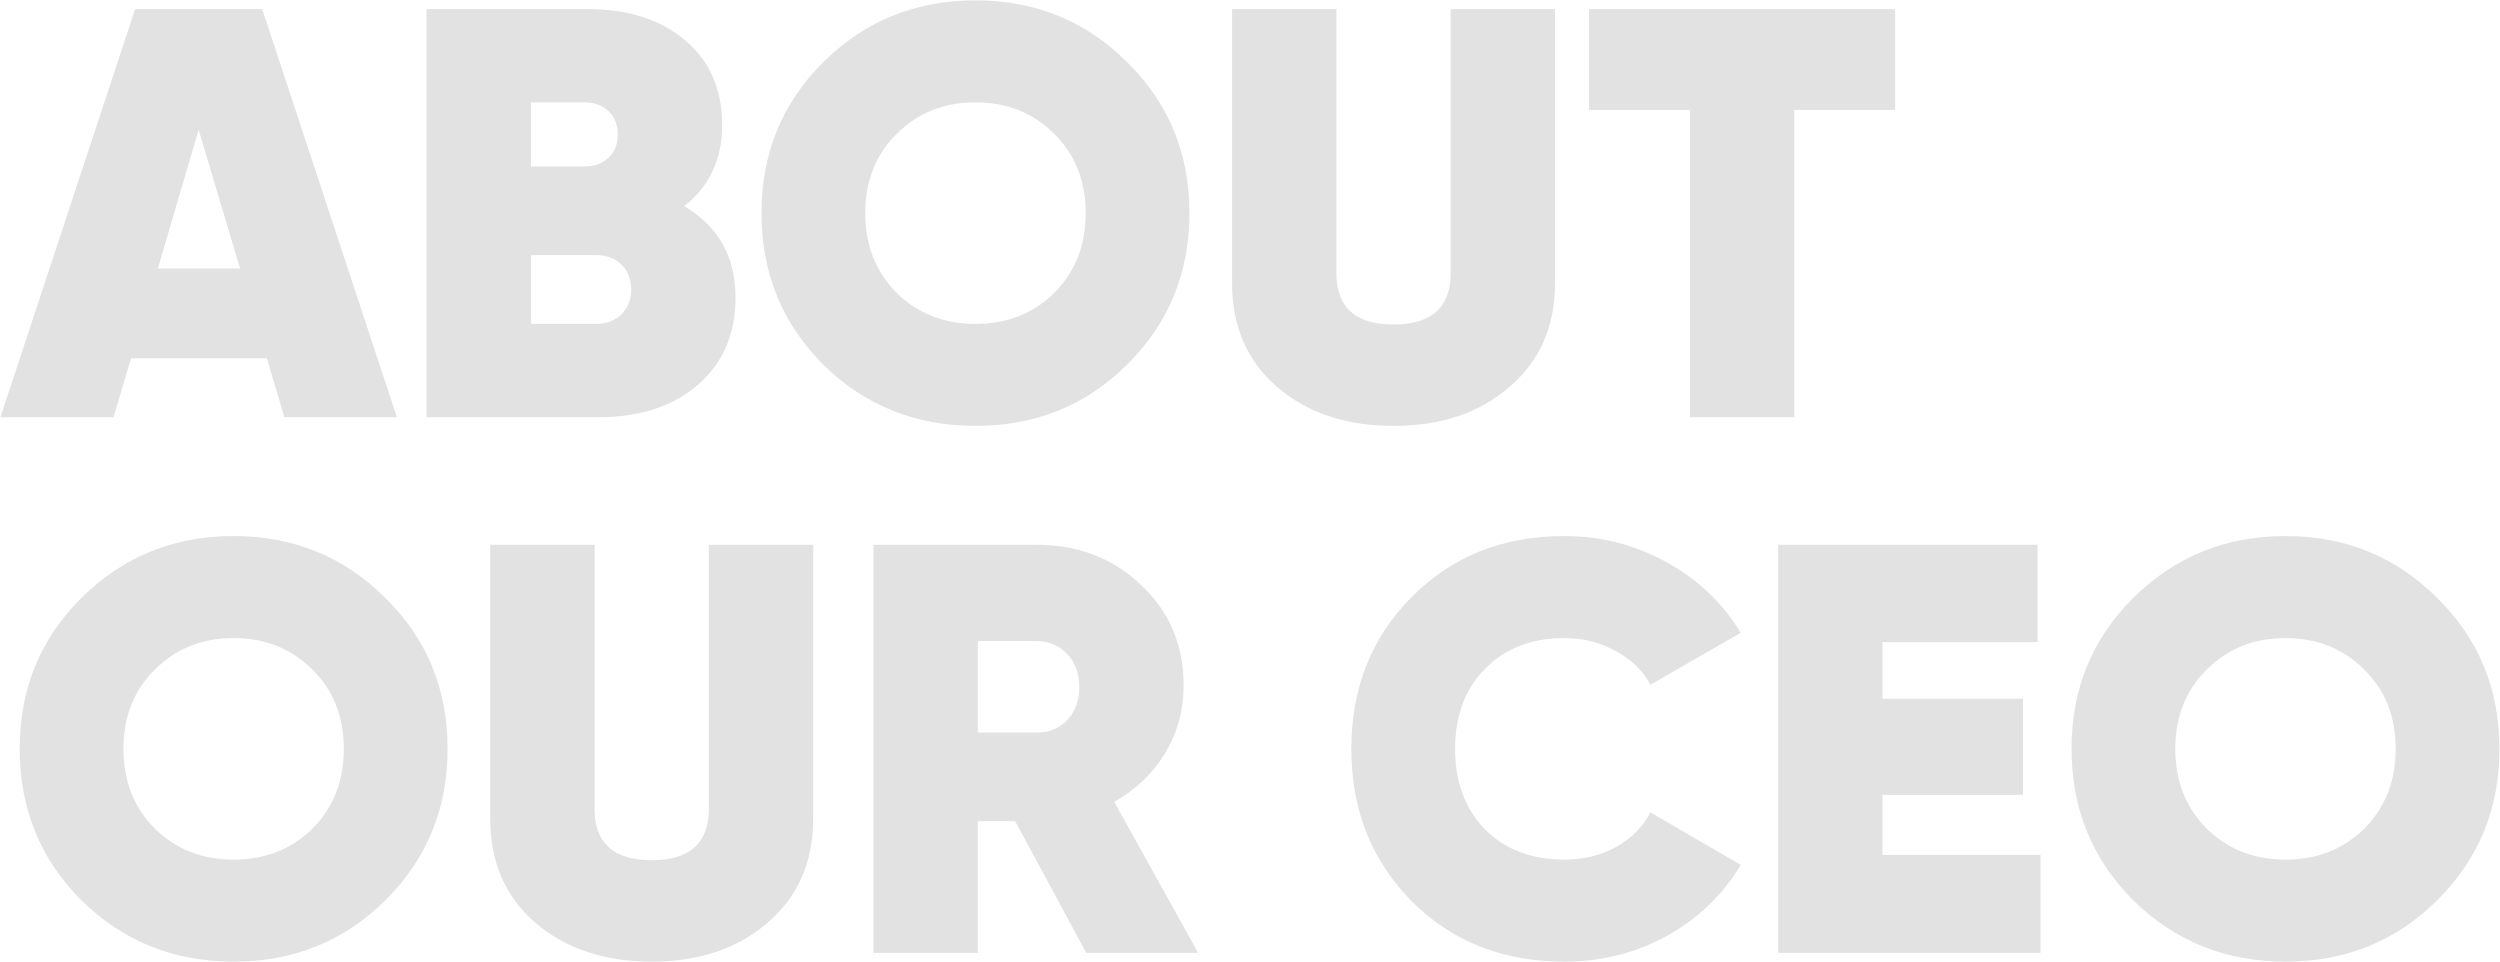 <?xml version="1.0" encoding="UTF-8"?> <svg xmlns="http://www.w3.org/2000/svg" width="1848" height="711" viewBox="0 0 1848 711" fill="none"><path d="M210.199 308.376L197.271 264.85H96.86L83.931 308.376H0.328L99.877 6.713H193.823L293.372 308.376H210.199ZM116.684 198.484H177.447L146.85 95.919L116.684 198.484ZM505.786 152.373C531.068 167.312 543.709 189.865 543.709 220.032C543.709 246.75 534.515 268.154 516.128 284.243C497.741 300.332 473.177 308.376 442.436 308.376H315.307V6.713H434.248C464.415 6.713 488.548 14.47 506.647 29.984C524.747 45.211 533.797 66.04 533.797 92.471C533.797 117.753 524.46 137.721 505.786 152.373ZM432.094 75.664H392.446V123.068H432.094C438.989 123.068 444.735 121.057 449.331 117.035C454.215 112.726 456.658 106.836 456.658 99.366C456.658 92.184 454.359 86.438 449.762 82.128C445.166 77.819 439.276 75.664 432.094 75.664ZM440.282 239.424C448.039 239.424 454.359 237.126 459.243 232.529C464.127 227.645 466.569 221.468 466.569 213.998C466.569 206.241 464.127 200.064 459.243 195.468C454.359 190.871 448.039 188.573 440.282 188.573H392.446V239.424H440.282ZM833.117 269.591C802.664 299.757 765.315 314.84 721.071 314.84C676.827 314.84 639.334 299.757 608.594 269.591C578.14 239.137 562.913 201.788 562.913 157.544C562.913 113.3 578.14 76.095 608.594 45.929C639.334 15.475 676.827 0.248 721.071 0.248C765.315 0.248 802.664 15.475 833.117 45.929C863.858 76.095 879.229 113.3 879.229 157.544C879.229 201.788 863.858 239.137 833.117 269.591ZM662.893 216.584C678.407 231.811 697.8 239.424 721.071 239.424C744.342 239.424 763.735 231.811 779.249 216.584C794.763 201.07 802.52 181.39 802.52 157.544C802.52 133.699 794.763 114.162 779.249 98.935C763.735 83.421 744.342 75.664 721.071 75.664C697.8 75.664 678.407 83.421 662.893 98.935C647.379 114.162 639.622 133.699 639.622 157.544C639.622 181.39 647.379 201.07 662.893 216.584ZM1115.87 285.967C1093.74 305.216 1065.16 314.84 1030.11 314.84C995.057 314.84 966.327 305.216 943.918 285.967C921.796 266.718 910.735 241.148 910.735 209.258V6.713H987.875V201.932C987.875 227.214 1001.95 239.855 1030.11 239.855C1058.26 239.855 1072.34 227.214 1072.34 201.932V6.713H1149.48V209.258C1149.48 241.148 1138.28 266.718 1115.87 285.967ZM1400.89 6.713V81.266H1326.34V308.376H1249.2V81.266H1174.64V6.713H1400.89ZM284.753 665.591C254.3 695.757 216.951 710.84 172.707 710.84C128.463 710.84 90.97 695.757 60.229 665.591C29.776 635.137 14.549 597.788 14.549 553.544C14.549 509.3 29.776 472.095 60.229 441.929C90.97 411.475 128.463 396.248 172.707 396.248C216.951 396.248 254.3 411.475 284.753 441.929C315.494 472.095 330.865 509.3 330.865 553.544C330.865 597.788 315.494 635.137 284.753 665.591ZM114.529 612.584C130.043 627.811 149.436 635.424 172.707 635.424C195.978 635.424 215.371 627.811 230.885 612.584C246.399 597.07 254.156 577.39 254.156 553.544C254.156 529.699 246.399 510.162 230.885 494.935C215.371 479.421 195.978 471.664 172.707 471.664C149.436 471.664 130.043 479.421 114.529 494.935C99.015 510.162 91.258 529.699 91.258 553.544C91.258 577.39 99.015 597.07 114.529 612.584ZM567.502 681.967C545.38 701.216 516.794 710.84 481.743 710.84C446.693 710.84 417.963 701.216 395.554 681.967C373.432 662.718 362.371 637.148 362.371 605.258V402.713H439.511V597.932C439.511 623.214 453.588 635.855 481.743 635.855C509.899 635.855 523.976 623.214 523.976 597.932V402.713H601.116V605.258C601.116 637.148 589.911 662.718 567.502 681.967ZM802.968 704.376L750.392 606.982H722.811V704.376H645.672V402.713H766.337C797.078 402.713 822.791 412.624 843.477 432.448C864.45 451.984 874.936 476.836 874.936 507.002C874.936 525.102 870.339 541.765 861.146 556.992C851.952 571.931 839.455 583.854 823.653 592.761L885.71 704.376H802.968ZM722.811 473.819V541.478H765.475C774.956 541.765 782.713 538.748 788.746 532.428C794.78 526.107 797.796 517.919 797.796 507.864C797.796 497.808 794.78 489.62 788.746 483.3C782.713 476.979 774.956 473.819 765.475 473.819H722.811ZM1156.21 710.84C1110.81 710.84 1073.18 695.901 1043.3 666.022C1013.71 635.855 998.911 598.363 998.911 553.544C998.911 508.726 1013.71 471.377 1043.3 441.498C1073.18 411.332 1110.81 396.248 1156.21 396.248C1183.5 396.248 1208.78 402.713 1232.05 415.641C1255.32 428.569 1273.57 445.951 1286.78 467.786L1219.99 506.14C1214.24 495.51 1205.62 487.178 1194.13 481.145C1182.93 474.824 1170.28 471.664 1156.21 471.664C1132.07 471.664 1112.54 479.278 1097.6 494.504C1082.95 509.444 1075.62 529.124 1075.62 553.544C1075.62 577.965 1082.95 597.788 1097.6 613.015C1112.54 627.955 1132.07 635.424 1156.21 635.424C1170.28 635.424 1182.93 632.408 1194.13 626.374C1205.62 620.054 1214.24 611.435 1219.99 600.518L1286.78 639.303C1273.57 661.425 1255.32 678.95 1232.05 691.878C1209.07 704.52 1183.79 710.84 1156.21 710.84ZM1391.54 631.977H1508.32V704.376H1314.4V402.713H1506.17V474.681H1391.54V516.483H1495.4V587.589H1391.54V631.977ZM1801.49 665.591C1771.03 695.757 1733.68 710.84 1689.44 710.84C1645.2 710.84 1607.7 695.757 1576.96 665.591C1546.51 635.137 1531.28 597.788 1531.28 553.544C1531.28 509.3 1546.51 472.095 1576.96 441.929C1607.7 411.475 1645.2 396.248 1689.44 396.248C1733.68 396.248 1771.03 411.475 1801.49 441.929C1832.23 472.095 1847.6 509.3 1847.6 553.544C1847.6 597.788 1832.23 635.137 1801.49 665.591ZM1631.26 612.584C1646.78 627.811 1666.17 635.424 1689.44 635.424C1712.71 635.424 1732.1 627.811 1747.62 612.584C1763.13 597.07 1770.89 577.39 1770.89 553.544C1770.89 529.699 1763.13 510.162 1747.62 494.935C1732.1 479.421 1712.71 471.664 1689.44 471.664C1666.17 471.664 1646.78 479.421 1631.26 494.935C1615.75 510.162 1607.99 529.699 1607.99 553.544C1607.99 577.39 1615.75 597.07 1631.26 612.584Z" fill="#E2E2E2"></path></svg> 
